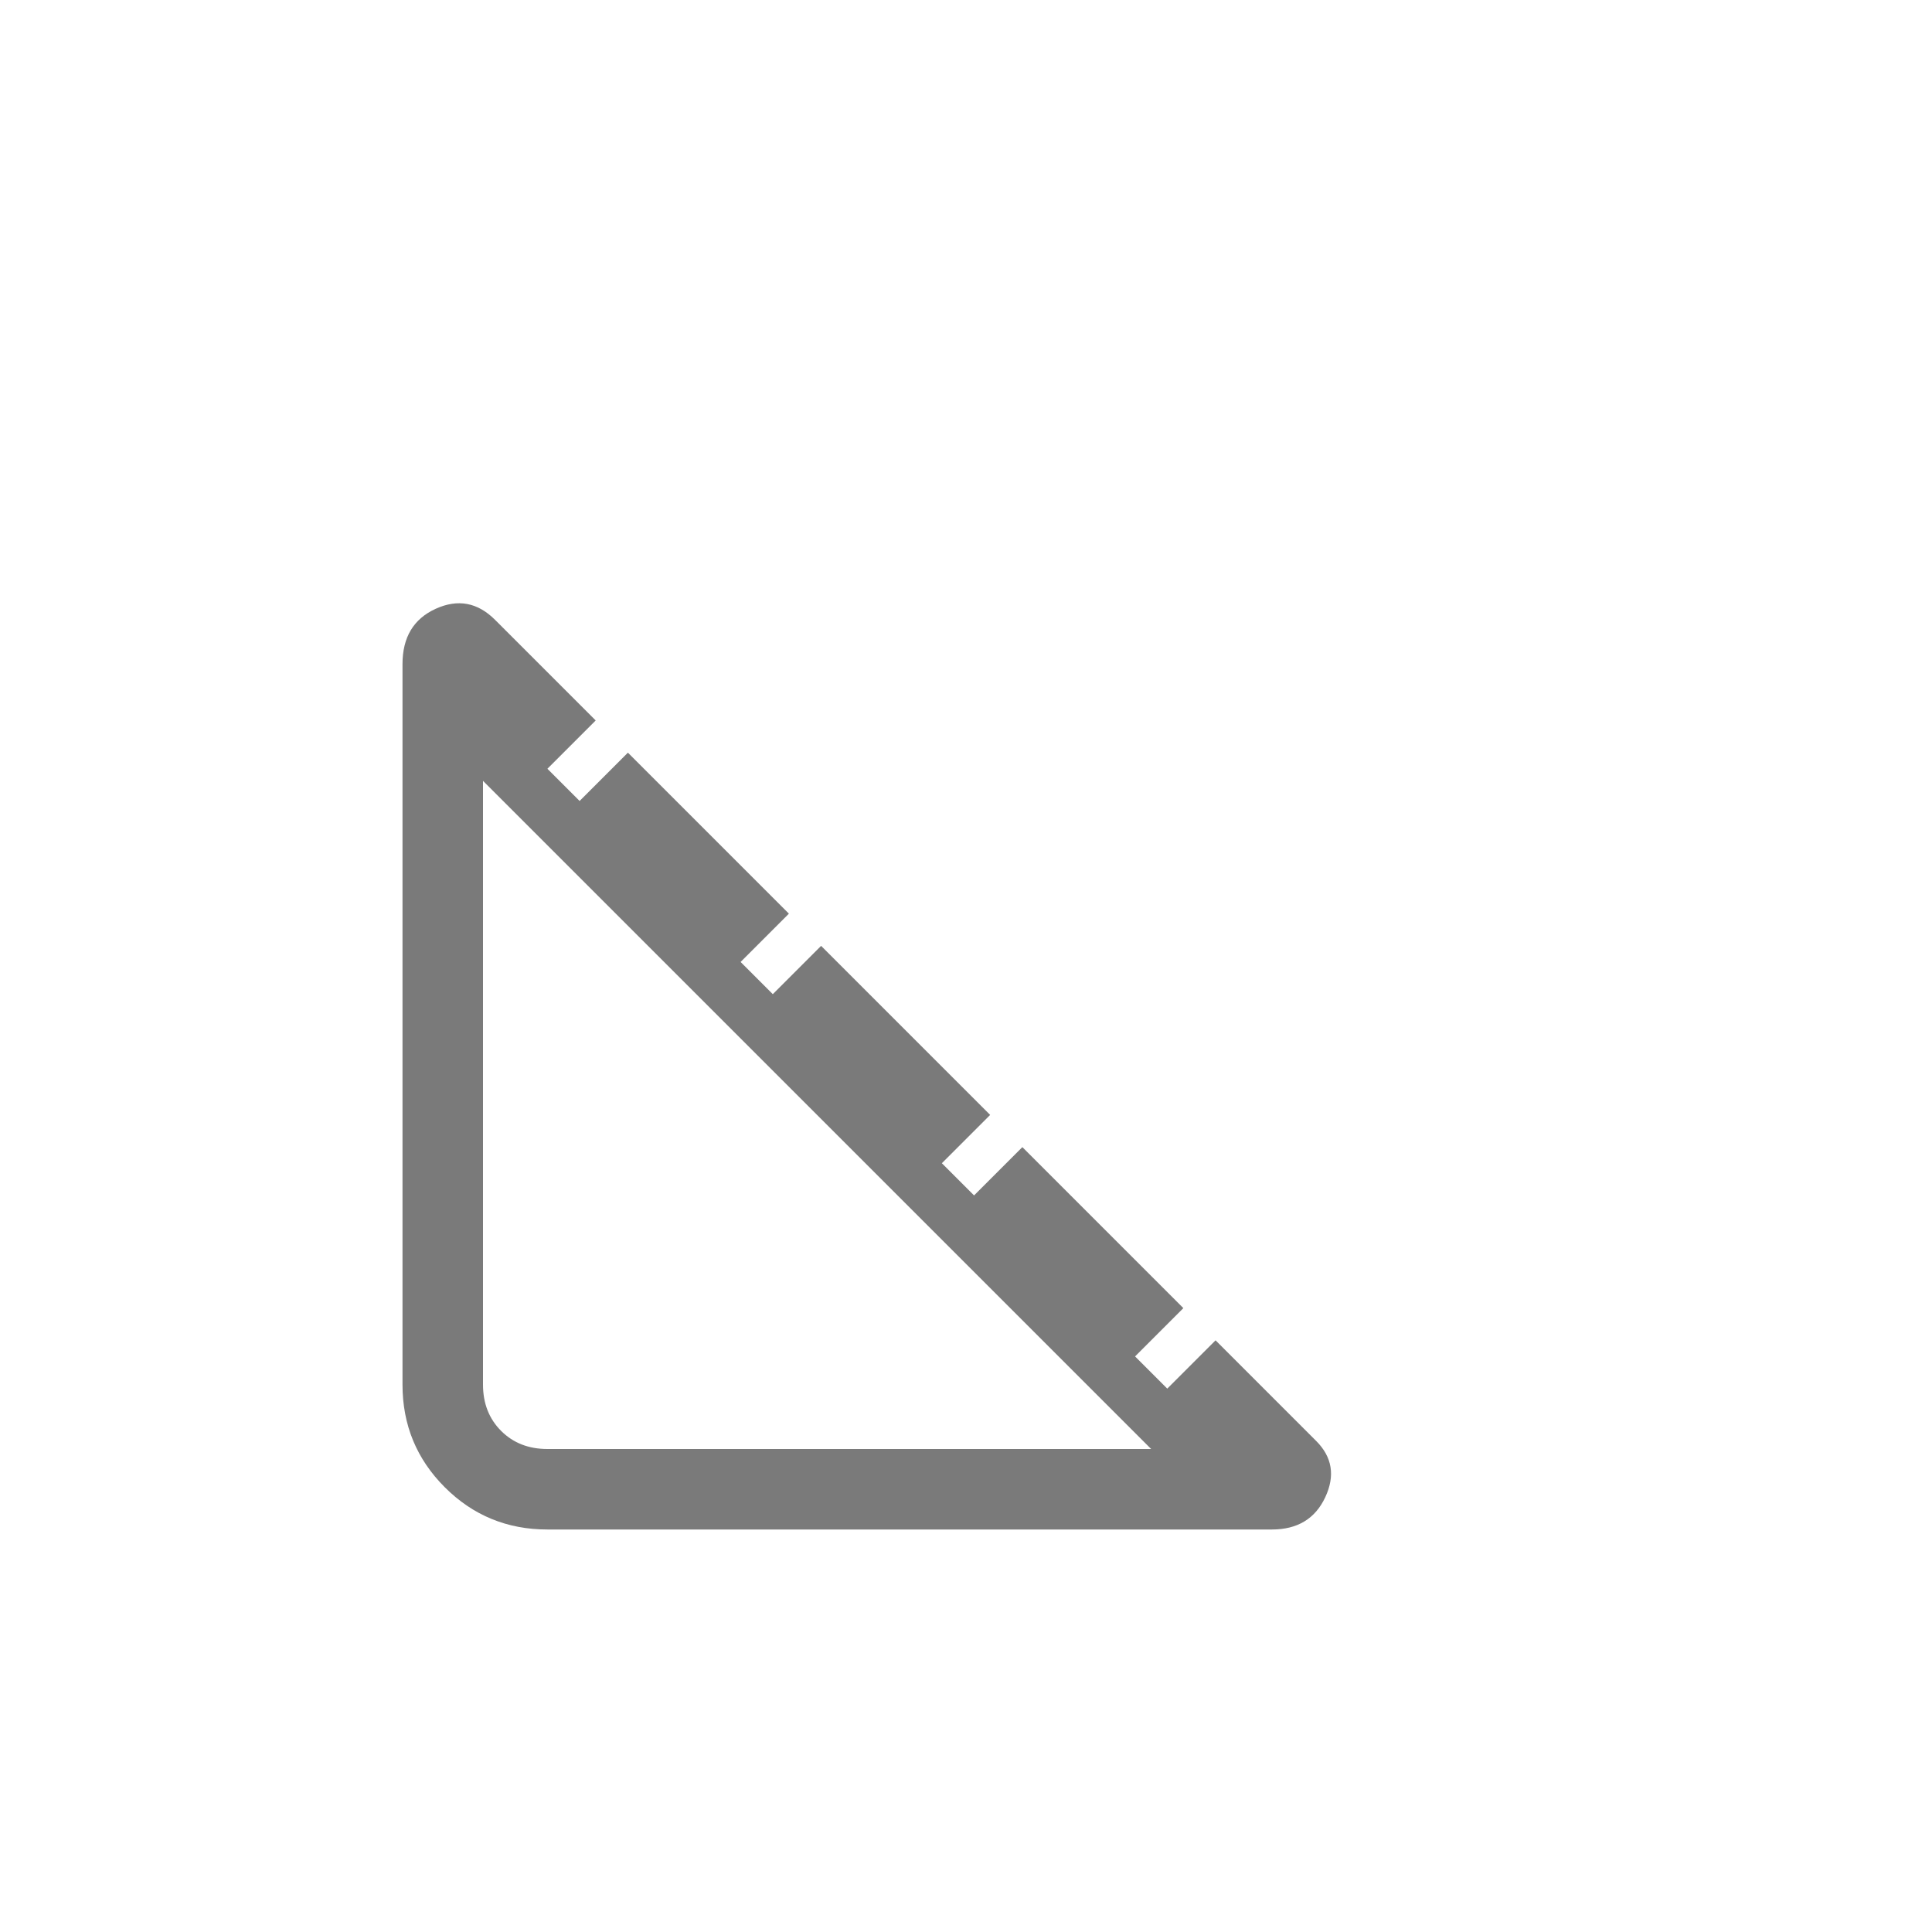 <svg xmlns="http://www.w3.org/2000/svg" height="24px" viewBox="0 -960 960 960" width="24px" fill="#7a7a7a"><path d="M272-200q-30 0-51-21t-21-51v-358q0-20 16.5-27.5T246-652l50 50-24 24 16 16 24-24 80 80-24 24 16 16 24-24 84 84-24 24 16 16 24-24 80 80-24 24 16 16 24-24 50 50q12 12 4.5 28T632-200H272Zm0-40h300L240-572v300q0 14 9 23t23 9Z"/></svg>